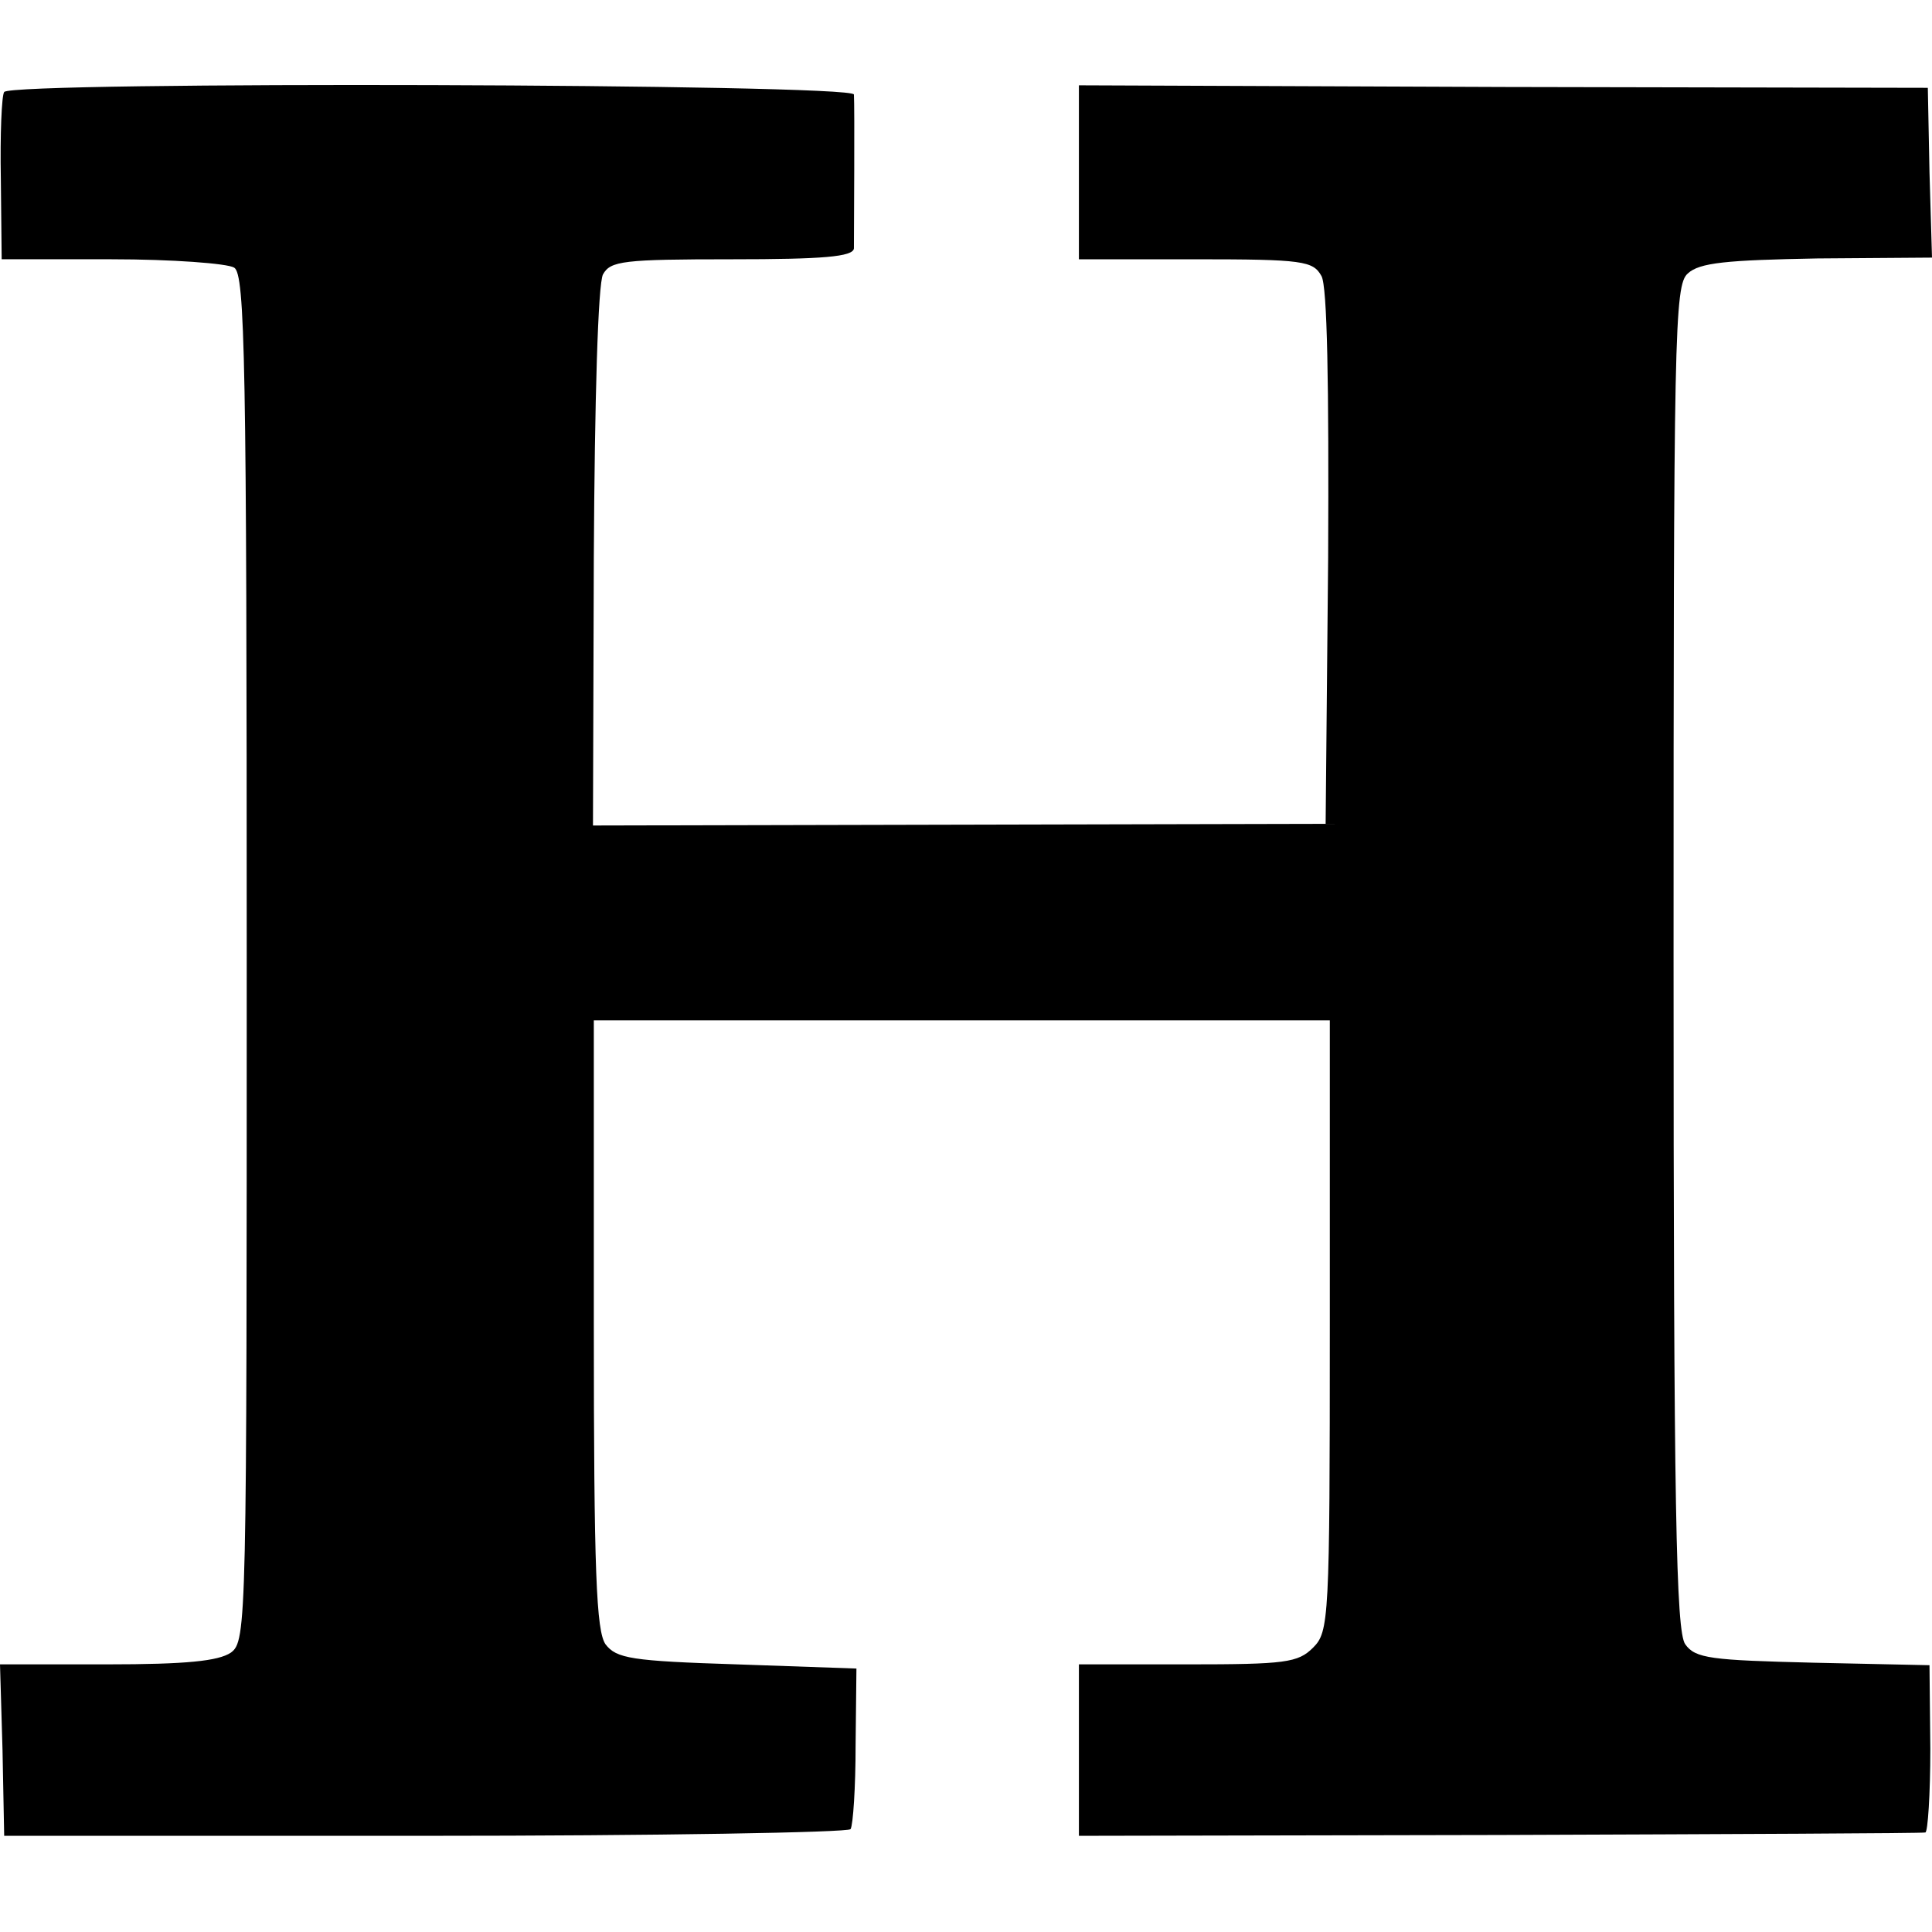 <?xml version="1.0" standalone="no"?>
<!DOCTYPE svg PUBLIC "-//W3C//DTD SVG 20010904//EN"
 "http://www.w3.org/TR/2001/REC-SVG-20010904/DTD/svg10.dtd">
<svg version="1.0" xmlns="http://www.w3.org/2000/svg"
 width="231pt" height="231pt" viewBox="0 0 231 231"
 preserveAspectRatio="xMidYMid meet">
<g transform="translate(0,231) scale(0.1,-0.1)"
fill="#000000" stroke="none">
<path d="M5 2200 c-3 -4 -5 -51 -4 -104 l1 -96 131 0 c73 0 139 -5 147 -10 13
-8 15 -111 15 -825 0 -797 0 -817 -19 -831 -15 -10 -53 -14 -148 -14 l-128 0
3 -102 2 -103 503 0 c277 0 506 4 509 8 3 5 6 50 6 100 l1 92 -143 5 c-126 4
-144 7 -157 24 -11 16 -14 85 -14 383 l0 363 440 0 440 0 0 -365 c0 -352 -1
-366 -20 -385 -18 -18 -33 -20 -150 -20 l-130 0 0 -103 0 -102 503 1 c276 1
505 2 509 3 3 0 6 46 6 100 l-1 100 -139 3 c-122 3 -141 5 -153 22 -11 15 -14
160 -14 821 0 748 1 804 17 818 14 13 46 16 155 18 l137 1 -3 102 -2 101 -507
1 -508 2 0 -104 0 -104 140 0 c128 0 140 -2 150 -20 7 -12 9 -129 8 -337 l-3
-318 -438 -1 -438 -1 1 320 c1 189 5 328 11 339 9 16 24 18 154 18 109 0 145
3 146 13 0 18 1 170 0 184 -1 13 -1008 16 -1016 3z"/>
</g>
</svg>
